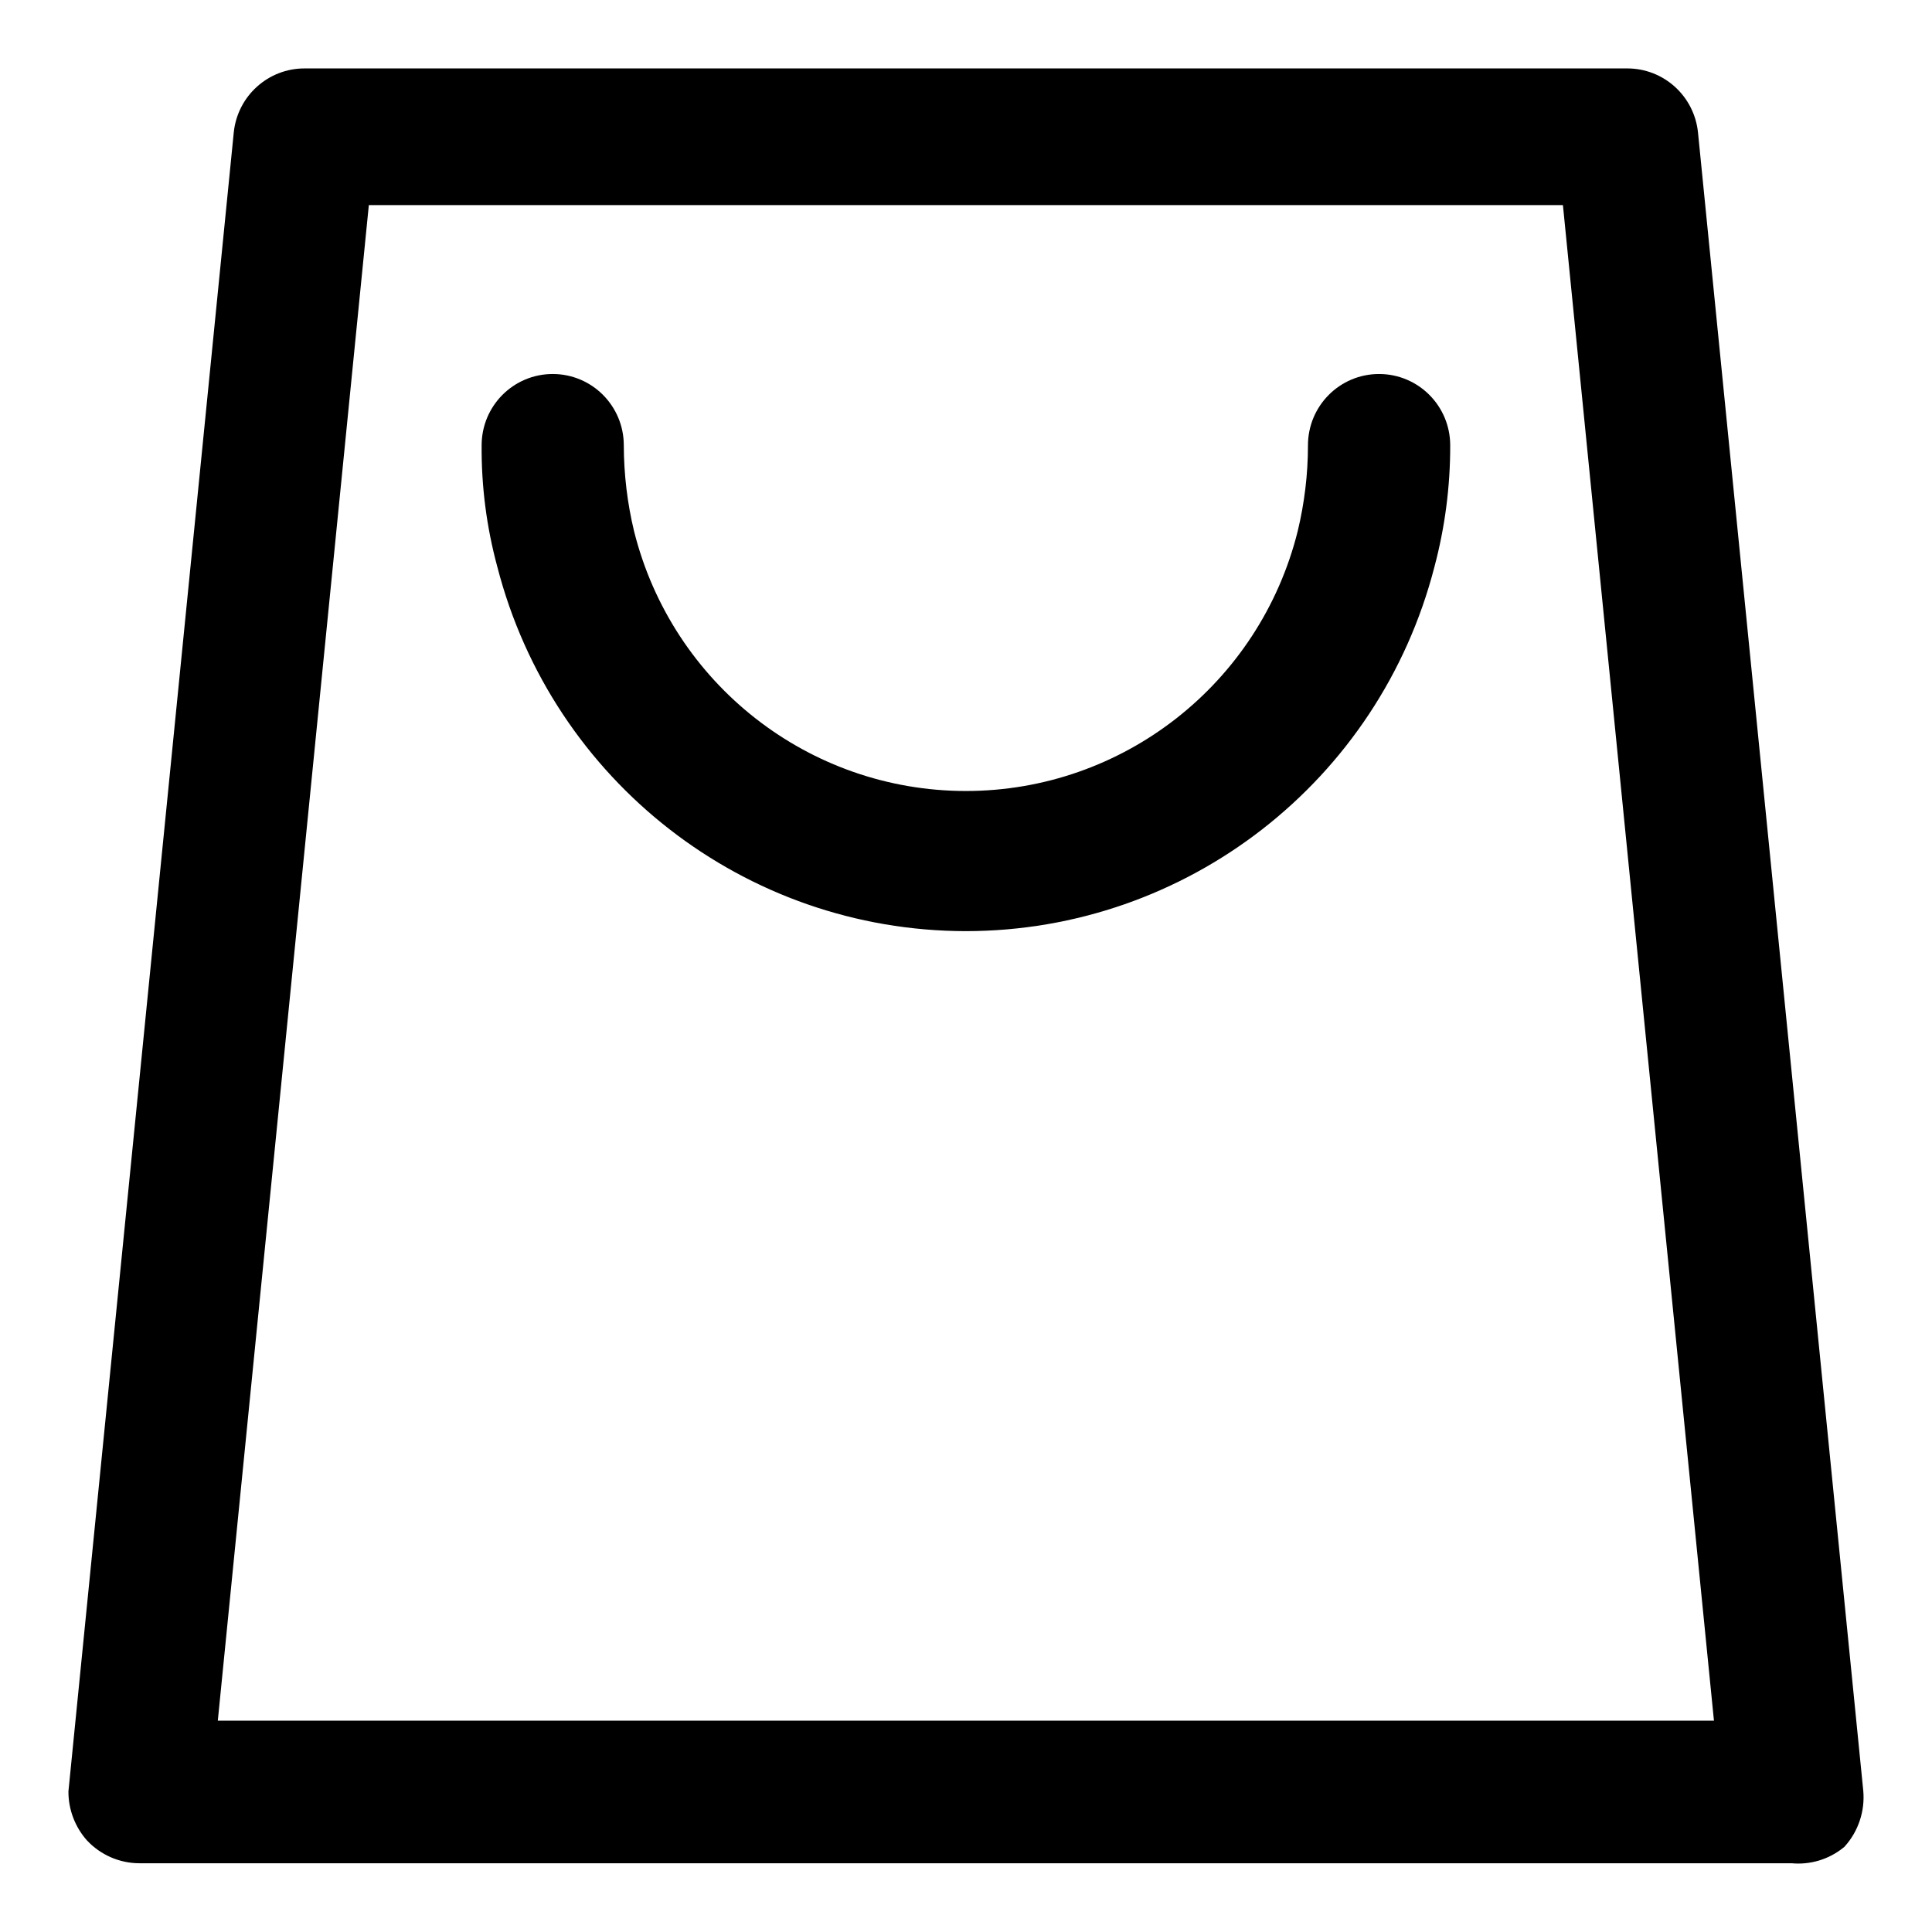 <?xml version="1.0" encoding="UTF-8"?>
<svg width="24px" height="24px" viewBox="0 0 24 24" version="1.1" xmlns="http://www.w3.org/2000/svg" xmlns:xlink="http://www.w3.org/1999/xlink">
    <!-- Generator: sketchtool 60.1 (101010) - https://sketch.com -->
    <title>099F2F9B-966D-47BE-AA70-A3CC5F8CBF8C</title>
    <desc>Created with sketchtool.</desc>
    <g id="Ürün-Detay" stroke="none" stroke-width="1" fill="none" fill-rule="evenodd">
        <g id="Ürün-Detay---Simisso" transform="translate(-1269, -978)" fill="#000000" fill-rule="nonzero" stroke="#000000" stroke-width="0.3">
            <path d="M1289.211,979 C1289.589,978.998 1289.906,979.285 1289.944,979.662 L1291.997,1000.261 C1292.015,1000.47 1291.946,1000.678 1291.807,1000.834 C1291.654,1000.958 1291.459,1001.016 1291.264,1000.996 L1270.733,1000.996 C1270.528,1000.996 1270.332,1000.911 1270.191,1000.761 C1270.069,1000.623 1270.001,1000.445 1270,1000.261 L1272.053,979.662 C1272.091,979.285 1272.408,978.998 1272.786,979 L1289.211,979 Z M1288.551,980.398 L1273.446,980.398 L1271.54,999.525 L1290.457,999.525 L1288.551,980.398 Z M1286.131,982.796 C1286.536,982.796 1286.865,983.125 1286.865,983.532 C1286.866,984.028 1286.802,984.523 1286.674,985.003 C1286.006,987.6 1283.672,989.415 1280.999,989.417 C1278.325,989.415 1275.992,987.6 1275.323,985.003 C1275.193,984.524 1275.129,984.029 1275.133,983.532 C1275.133,983.125 1275.461,982.796 1275.866,982.796 C1276.271,982.796 1276.599,983.125 1276.599,983.532 C1276.6,983.903 1276.644,984.274 1276.731,984.635 C1277.222,986.599 1278.981,987.976 1280.999,987.976 C1283.016,987.976 1284.776,986.599 1285.266,984.635 C1285.353,984.274 1285.398,983.903 1285.398,983.532 C1285.398,983.125 1285.726,982.796 1286.131,982.796 Z" id="Combined-Shape"></path>
        </g>
    </g>
</svg>